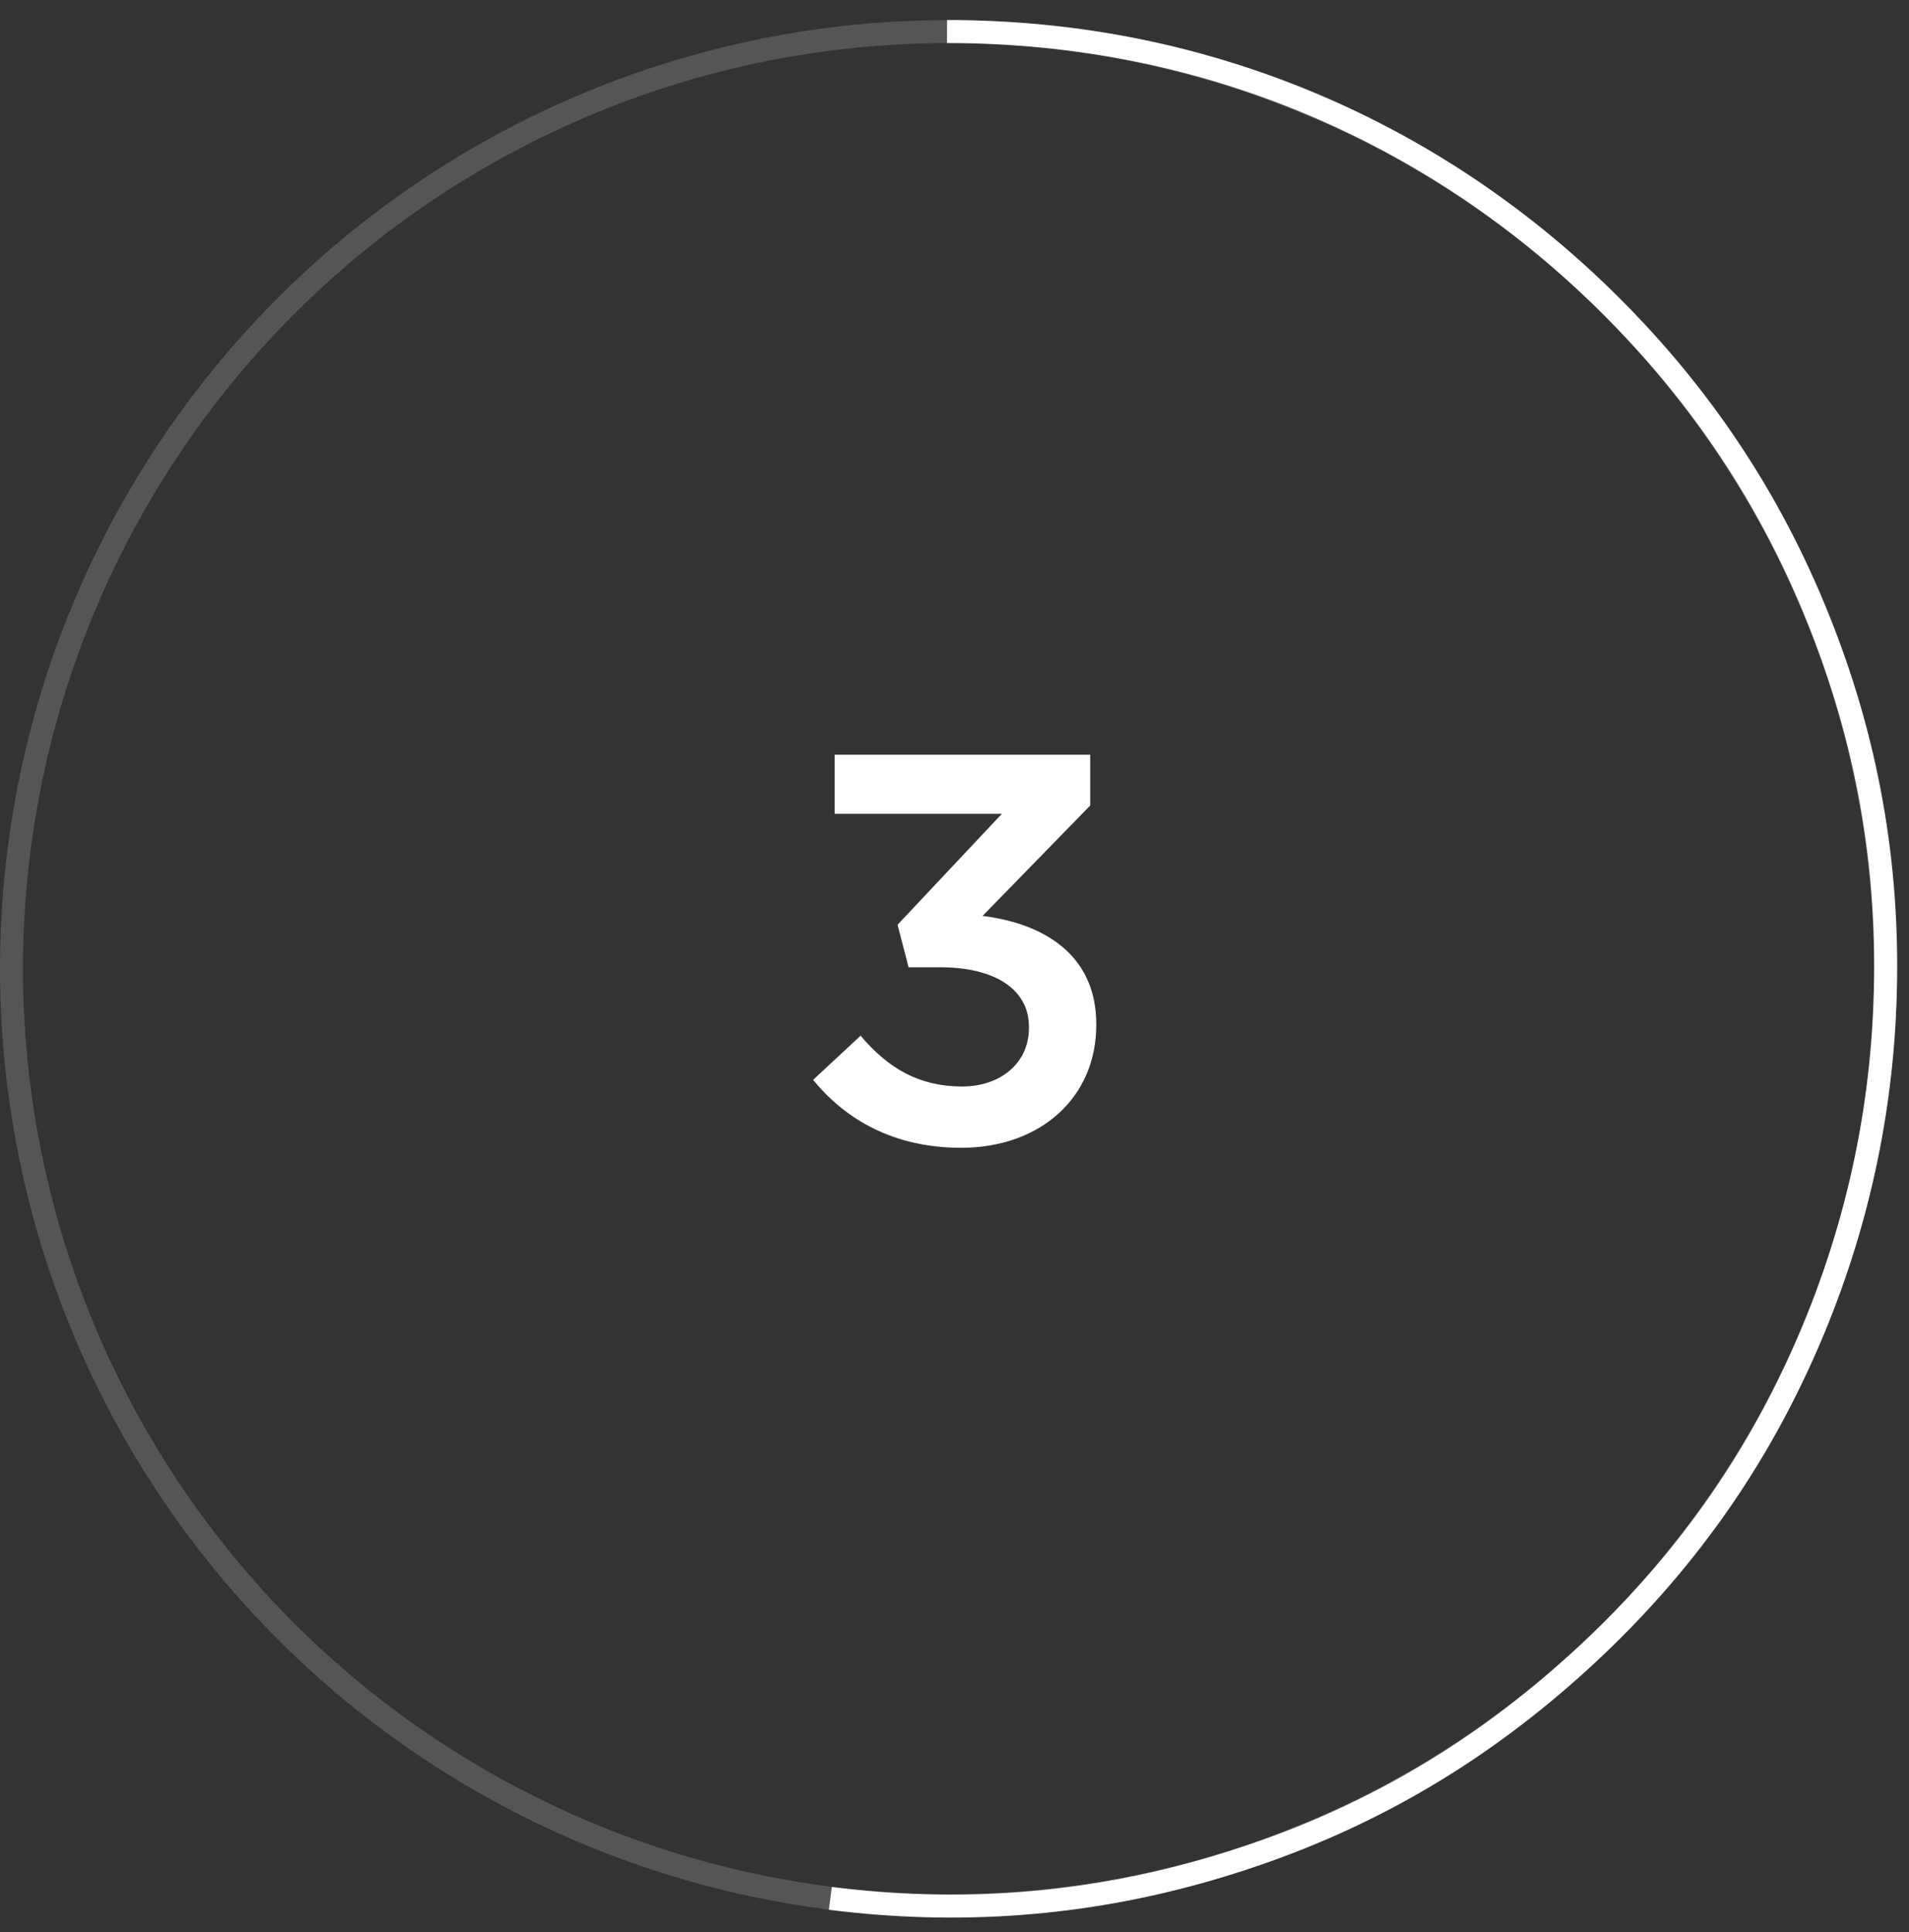<?xml version="1.0" encoding="UTF-8"?> <svg xmlns="http://www.w3.org/2000/svg" width="83" height="84" viewBox="0 0 83 84" fill="none"><rect x="0" y="0" width="83" height="84" fill="#333333" stroke="none"/><circle opacity="0.2" cx="41.24" cy="42.113" r="40.74" stroke="#DDDDDD"></circle><path d="M41.175 1.371C46.808 1.371 52.249 2.451 57.419 4.689C62.59 6.926 67.169 10.206 71.026 14.313C74.883 18.42 77.704 23.069 79.612 28.37C81.521 33.67 82.254 39.077 81.9 44.7C81.546 50.323 80.032 55.75 77.475 60.77C74.917 65.79 71.407 70.032 67.066 73.624C62.725 77.215 57.978 79.694 52.568 81.266C47.157 82.837 41.691 83.24 36.102 82.534" stroke="white"></path><path d="M41.784 49.901C45.288 49.901 47.664 47.669 47.664 44.573V44.525C47.664 41.429 45.264 40.133 42.72 39.821L47.4 35.021V32.813H36.288V35.381H43.56L39.024 40.205L39.504 42.053H40.872C43.224 42.053 44.736 42.989 44.736 44.645V44.693C44.736 46.229 43.488 47.237 41.832 47.237C39.96 47.237 38.616 46.445 37.416 45.029L35.352 46.949C36.768 48.677 38.856 49.901 41.784 49.901Z" fill="white"></path></svg> 